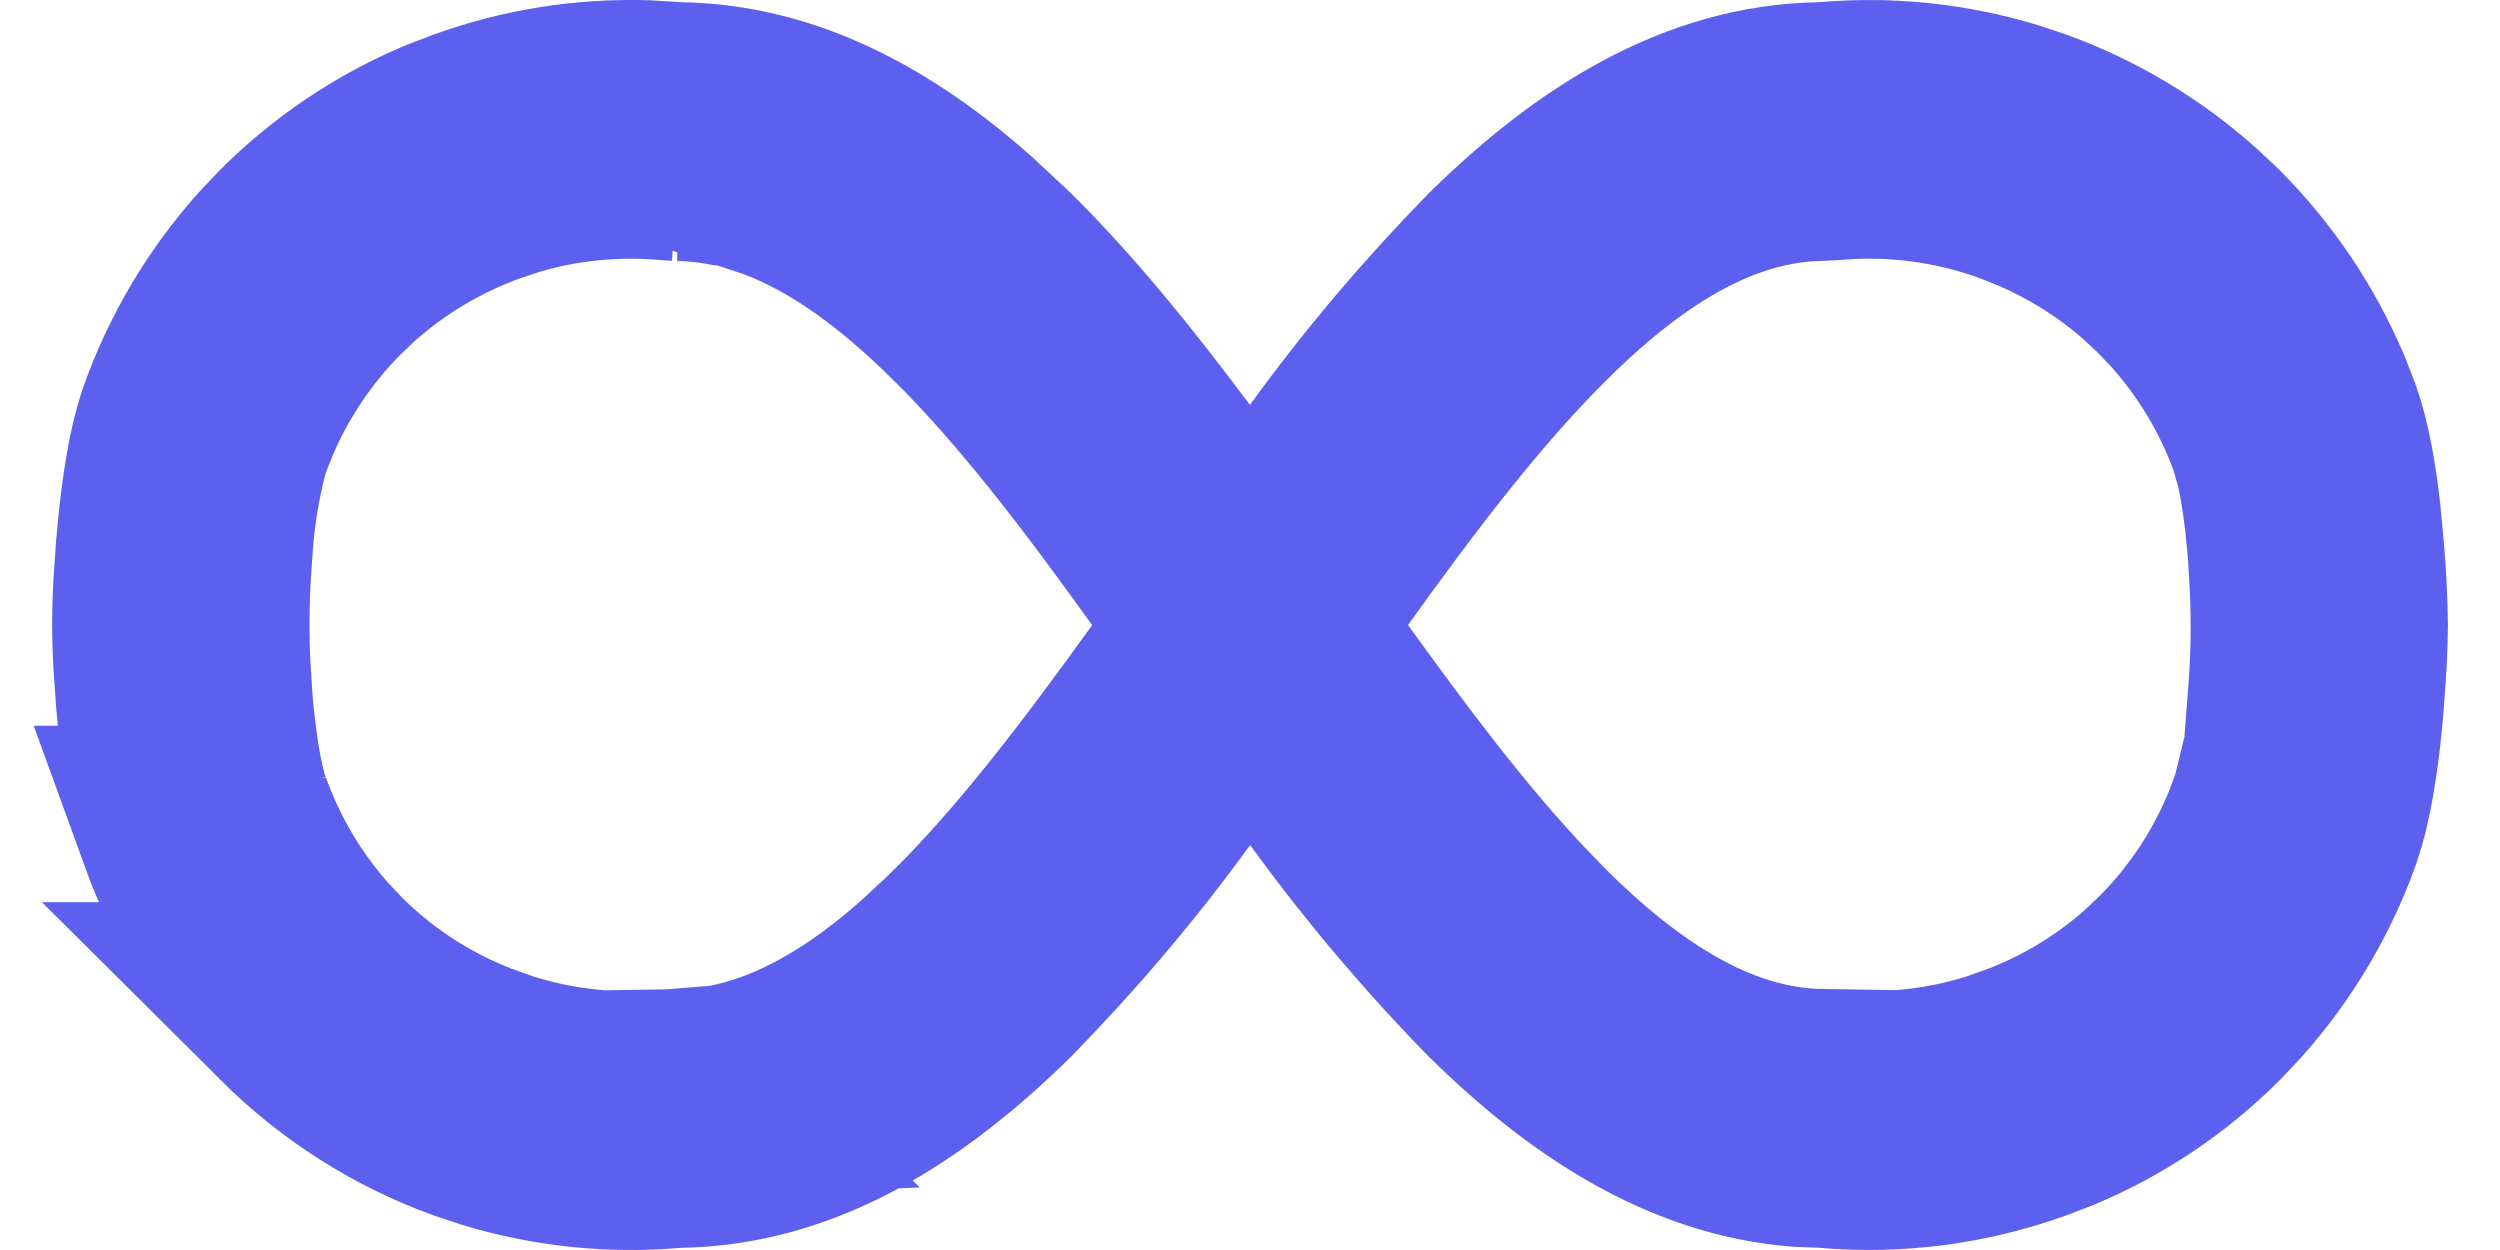 <svg width="24" height="12" viewBox="0 0 24 12" fill="none" xmlns="http://www.w3.org/2000/svg">
<path d="M17.554 1.017C18.134 0.967 18.717 1.029 19.273 1.198L19.509 1.277C20.056 1.477 20.56 1.78 20.995 2.169L21.178 2.341C21.595 2.76 21.928 3.254 22.158 3.797L22.25 4.033C22.34 4.285 22.397 4.63 22.433 4.953L22.462 5.264L22.463 5.272C22.484 5.514 22.497 5.756 22.5 5.998C22.499 6.118 22.495 6.238 22.489 6.358L22.463 6.724V6.732C22.434 7.08 22.384 7.508 22.291 7.836L22.249 7.97C22.049 8.528 21.743 9.04 21.351 9.479L21.178 9.663C20.76 10.081 20.266 10.412 19.726 10.639L19.491 10.729L19.488 10.73C18.868 10.953 18.208 11.039 17.554 10.983L17.519 10.98L17.482 10.979L17.269 10.97C16.209 10.883 15.275 10.274 14.424 9.437C13.841 8.841 13.302 8.202 12.81 7.525L12.001 6.413L11.192 7.525C10.701 8.202 10.159 8.84 9.575 9.437C8.667 10.33 7.666 10.963 6.518 10.979L6.481 10.98L6.446 10.983C5.867 11.033 5.283 10.971 4.728 10.802L4.491 10.723C3.866 10.495 3.298 10.133 2.824 9.661H2.825C2.348 9.183 1.98 8.605 1.749 7.967H1.75C1.659 7.715 1.603 7.37 1.567 7.047L1.538 6.736L1.537 6.725L1.511 6.358C1.505 6.24 1.501 6.122 1.5 6.004C1.5 5.882 1.504 5.761 1.51 5.64L1.535 5.276L1.536 5.268C1.569 4.871 1.629 4.369 1.749 4.031C1.949 3.473 2.255 2.96 2.647 2.521L2.821 2.337C3.239 1.919 3.732 1.588 4.272 1.361L4.507 1.271L4.51 1.27C5.052 1.075 5.626 0.984 6.199 1.002L6.445 1.017L6.48 1.02L6.516 1.021C7.523 1.035 8.417 1.523 9.234 2.245L9.58 2.568C10.131 3.112 10.668 3.775 11.197 4.484L12.01 5.573L12.808 4.475C13.299 3.798 13.84 3.159 14.424 2.562C15.332 1.669 16.334 1.037 17.482 1.021L17.519 1.02L17.554 1.017ZM6.437 1.501C5.913 1.453 5.386 1.505 4.884 1.654L4.668 1.726C4.168 1.905 3.709 2.178 3.313 2.53L3.148 2.686L3.145 2.689C2.773 3.063 2.477 3.503 2.271 3.986L2.188 4.196L2.172 4.24L2.16 4.284C2.072 4.619 2.019 4.961 1.999 5.307C1.971 5.662 1.964 5.998 1.978 6.344L1.999 6.693V6.698C2.031 7.089 2.089 7.535 2.188 7.804L2.188 7.803C2.367 8.301 2.639 8.759 2.99 9.152L3.146 9.317C3.575 9.746 4.093 10.072 4.663 10.274V10.275C5.217 10.475 5.81 10.551 6.397 10.502L6.398 10.503L6.514 10.498L6.513 10.497C7.37 10.484 8.162 10.071 8.928 9.396L9.261 9.086V9.085C9.971 8.384 10.635 7.503 11.296 6.586L11.716 6.002L11.297 5.418C10.637 4.499 9.971 3.618 9.261 2.919H9.26C8.644 2.311 8.017 1.864 7.355 1.648V1.589L6.982 1.553C6.828 1.524 6.672 1.508 6.514 1.506H6.515L6.437 1.501ZM19.335 1.726C18.774 1.524 18.177 1.447 17.584 1.499L17.487 1.504C16.508 1.519 15.612 2.056 14.741 2.917C14.031 3.616 13.365 4.497 12.705 5.416L12.285 6.001L12.706 6.585C13.284 7.387 13.865 8.162 14.477 8.812L14.74 9.084H14.741C15.611 9.94 16.507 10.48 17.487 10.495V10.496L17.602 10.5C18.19 10.55 18.783 10.475 19.339 10.274L19.338 10.273C19.836 10.097 20.295 9.825 20.689 9.474L20.855 9.317C21.284 8.888 21.612 8.368 21.816 7.796L21.815 7.795C21.836 7.738 21.854 7.677 21.869 7.615H21.931L22.003 6.693C22.031 6.339 22.037 6.003 22.023 5.657L22.003 5.307V5.302L21.974 5.002C21.951 4.8 21.92 4.599 21.881 4.429L21.815 4.199C21.636 3.703 21.363 3.245 21.012 2.853L20.856 2.688L20.854 2.686L20.689 2.53C20.35 2.228 19.964 1.985 19.546 1.809L19.335 1.726Z" stroke="#5D5FEF" stroke-width="2"/>
</svg>
